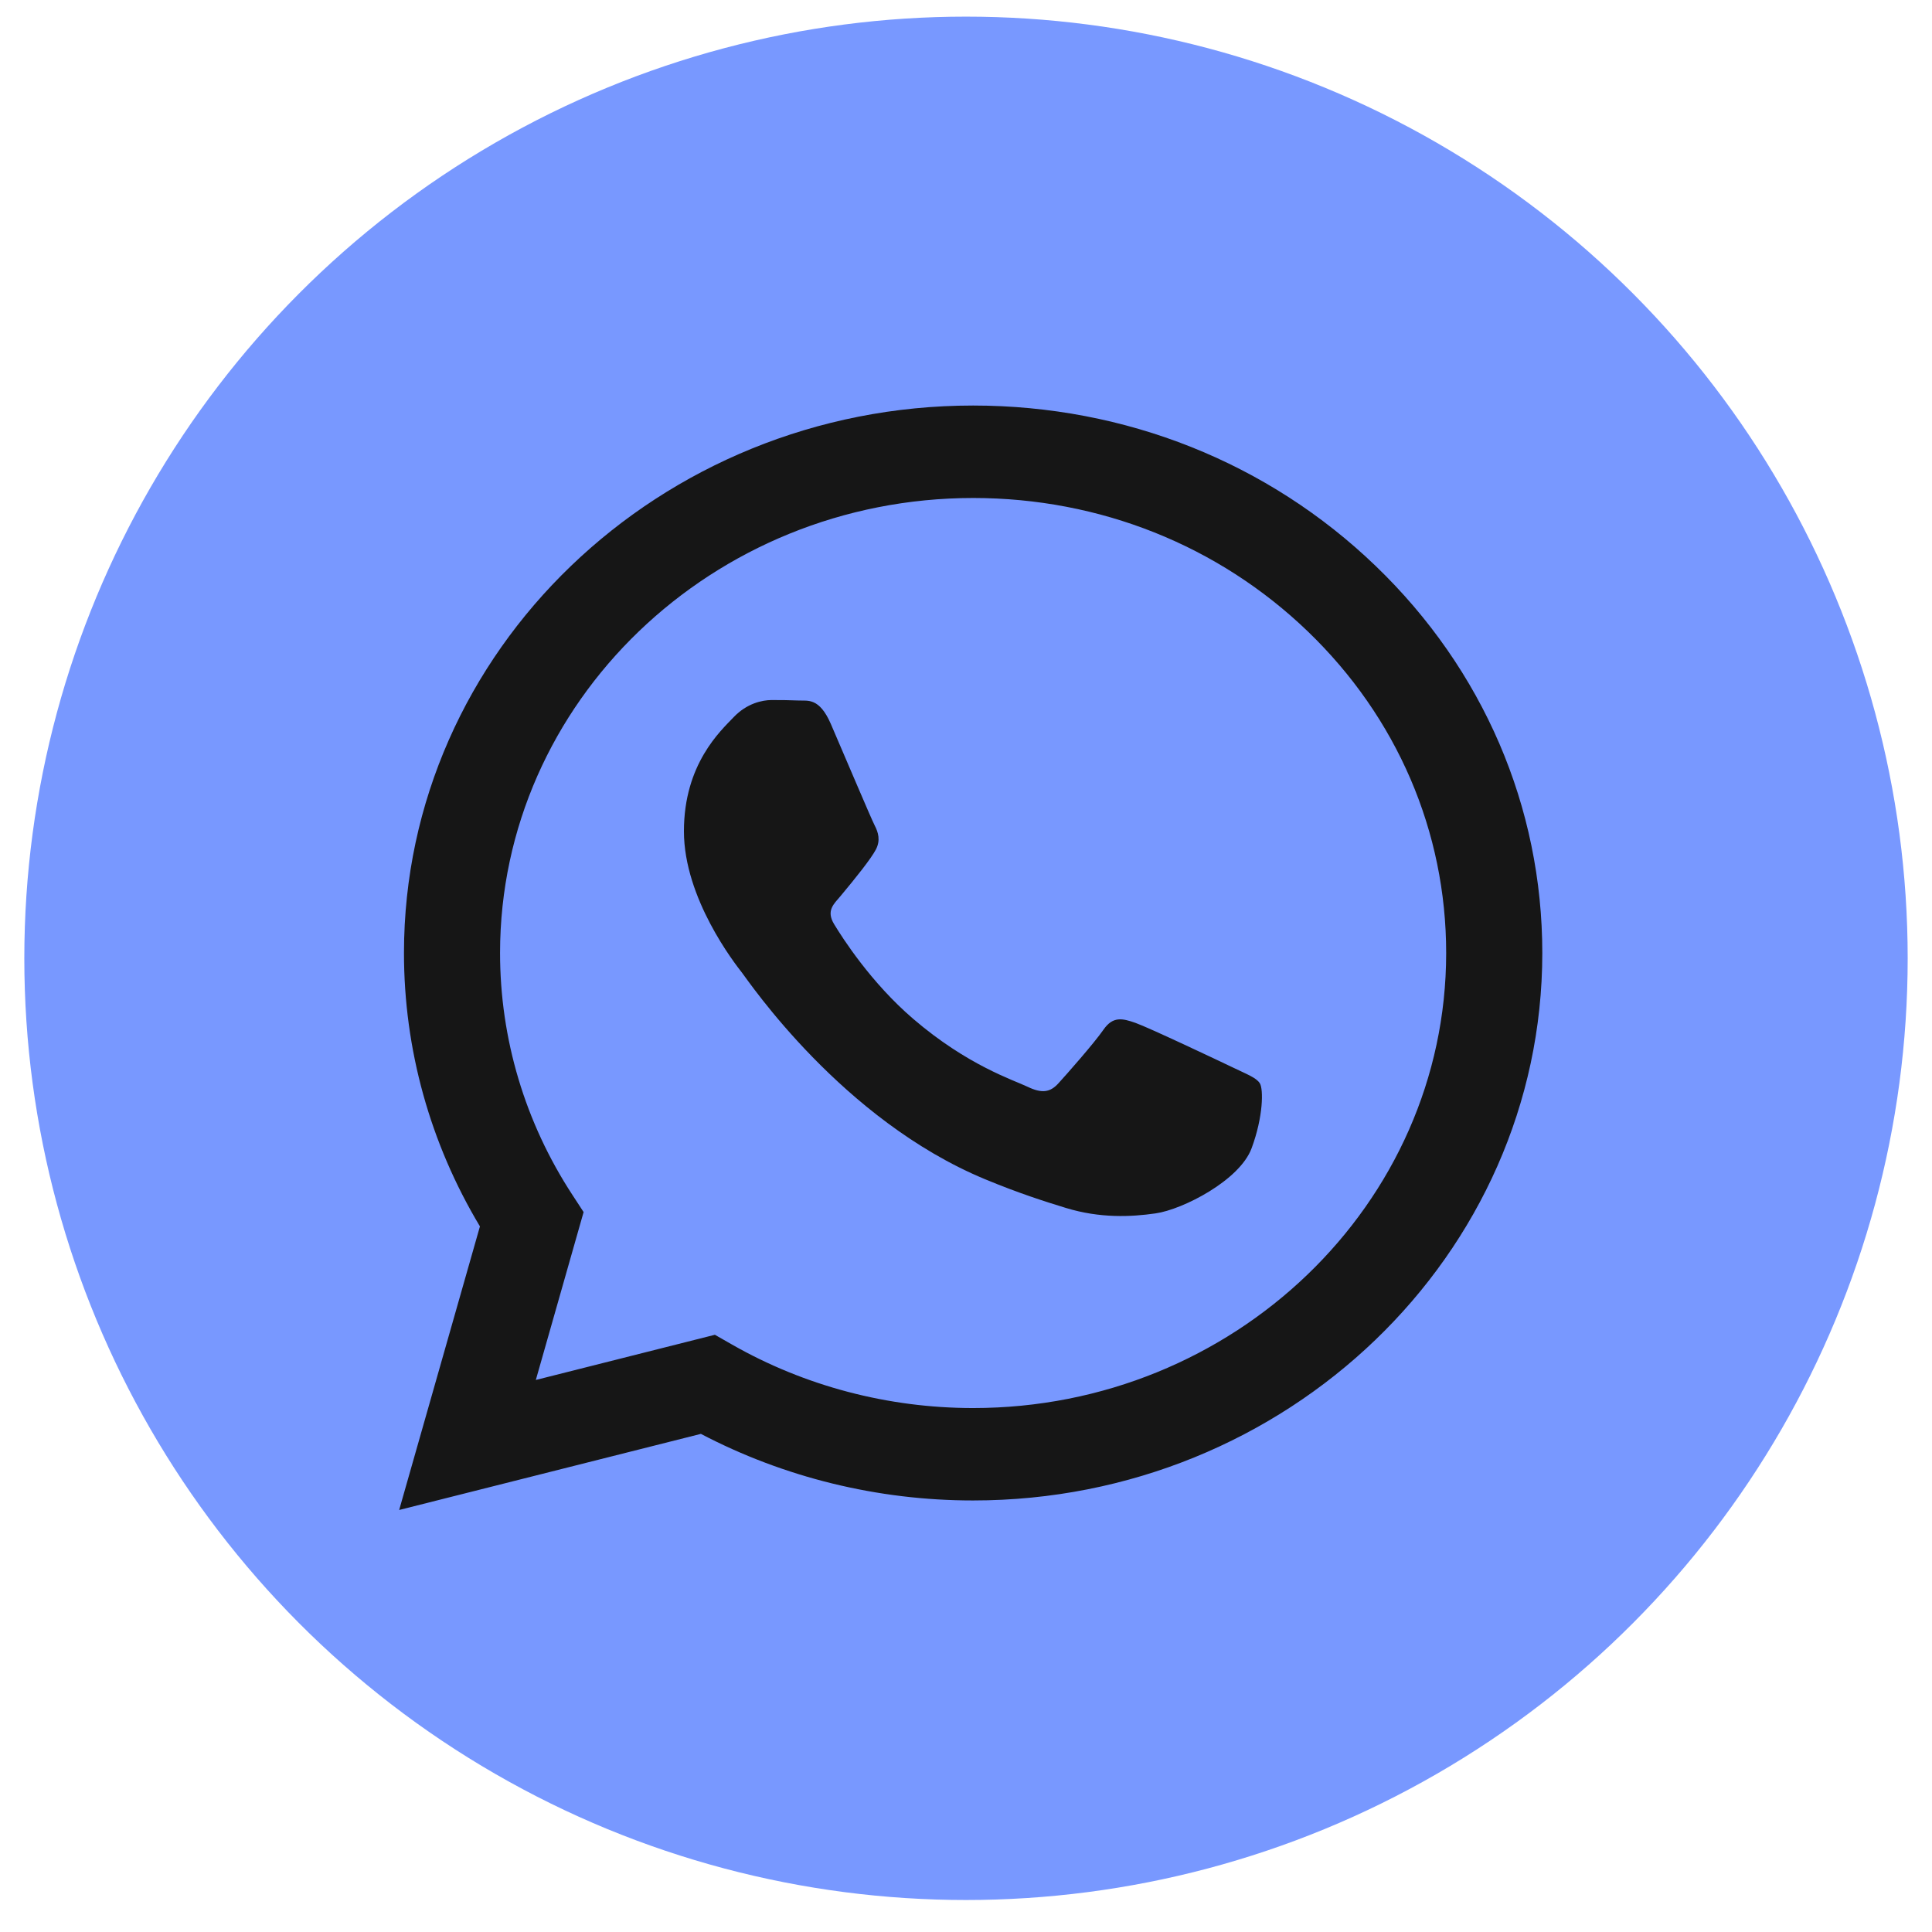 <?xml version="1.0" encoding="UTF-8"?> <svg xmlns="http://www.w3.org/2000/svg" width="41" height="41" viewBox="0 0 41 41" fill="none"> <circle cx="20.5" cy="20.337" r="19.984" fill="#7898FF"></circle> <g clip-path="url(#clip0_144:2359)"> <path fill-rule="evenodd" clip-rule="evenodd" d="M29.195 12.012C26.915 9.817 23.882 8.607 20.651 8.606C13.993 8.606 8.575 13.816 8.573 20.219C8.572 22.266 9.128 24.264 10.185 26.026L8.471 32.044L14.874 30.429C16.639 31.354 18.625 31.842 20.646 31.842H20.651C27.308 31.842 32.727 26.632 32.73 20.229C32.731 17.125 31.476 14.207 29.195 12.012ZM20.651 29.881H20.647C18.846 29.88 17.079 29.415 15.537 28.535L15.171 28.326L11.371 29.285L12.385 25.722L12.147 25.357C11.142 23.82 10.611 22.044 10.612 20.22C10.614 14.898 15.118 10.568 20.655 10.568C23.337 10.569 25.857 11.574 27.753 13.399C29.648 15.223 30.691 17.648 30.69 20.228C30.688 25.55 26.185 29.881 20.651 29.881V29.881ZM26.158 22.651C25.856 22.506 24.372 21.804 24.096 21.707C23.819 21.61 23.618 21.562 23.417 21.852C23.215 22.143 22.637 22.797 22.461 22.99C22.285 23.184 22.109 23.208 21.807 23.063C21.505 22.918 20.533 22.611 19.38 21.622C18.483 20.853 17.877 19.903 17.701 19.612C17.525 19.322 17.7 19.18 17.834 19.02C18.16 18.63 18.487 18.221 18.588 18.027C18.689 17.834 18.638 17.664 18.563 17.519C18.487 17.374 17.884 15.945 17.632 15.364C17.387 14.799 17.139 14.875 16.953 14.866C16.777 14.858 16.576 14.856 16.375 14.856C16.174 14.856 15.847 14.928 15.57 15.219C15.293 15.51 14.514 16.212 14.514 17.64C14.514 19.068 15.595 20.448 15.746 20.642C15.897 20.836 17.874 23.767 20.902 25.024C21.622 25.323 22.184 25.501 22.622 25.635C23.345 25.856 24.003 25.825 24.523 25.75C25.103 25.667 26.308 25.048 26.56 24.37C26.812 23.692 26.812 23.111 26.736 22.99C26.661 22.869 26.459 22.797 26.158 22.651V22.651Z" fill="#161616"></path> </g> <defs> <clipPath id="clip0_144:2359"> <rect width="26" height="25" fill="white" transform="translate(7.573 7.837)"></rect> </clipPath> </defs> </svg> 